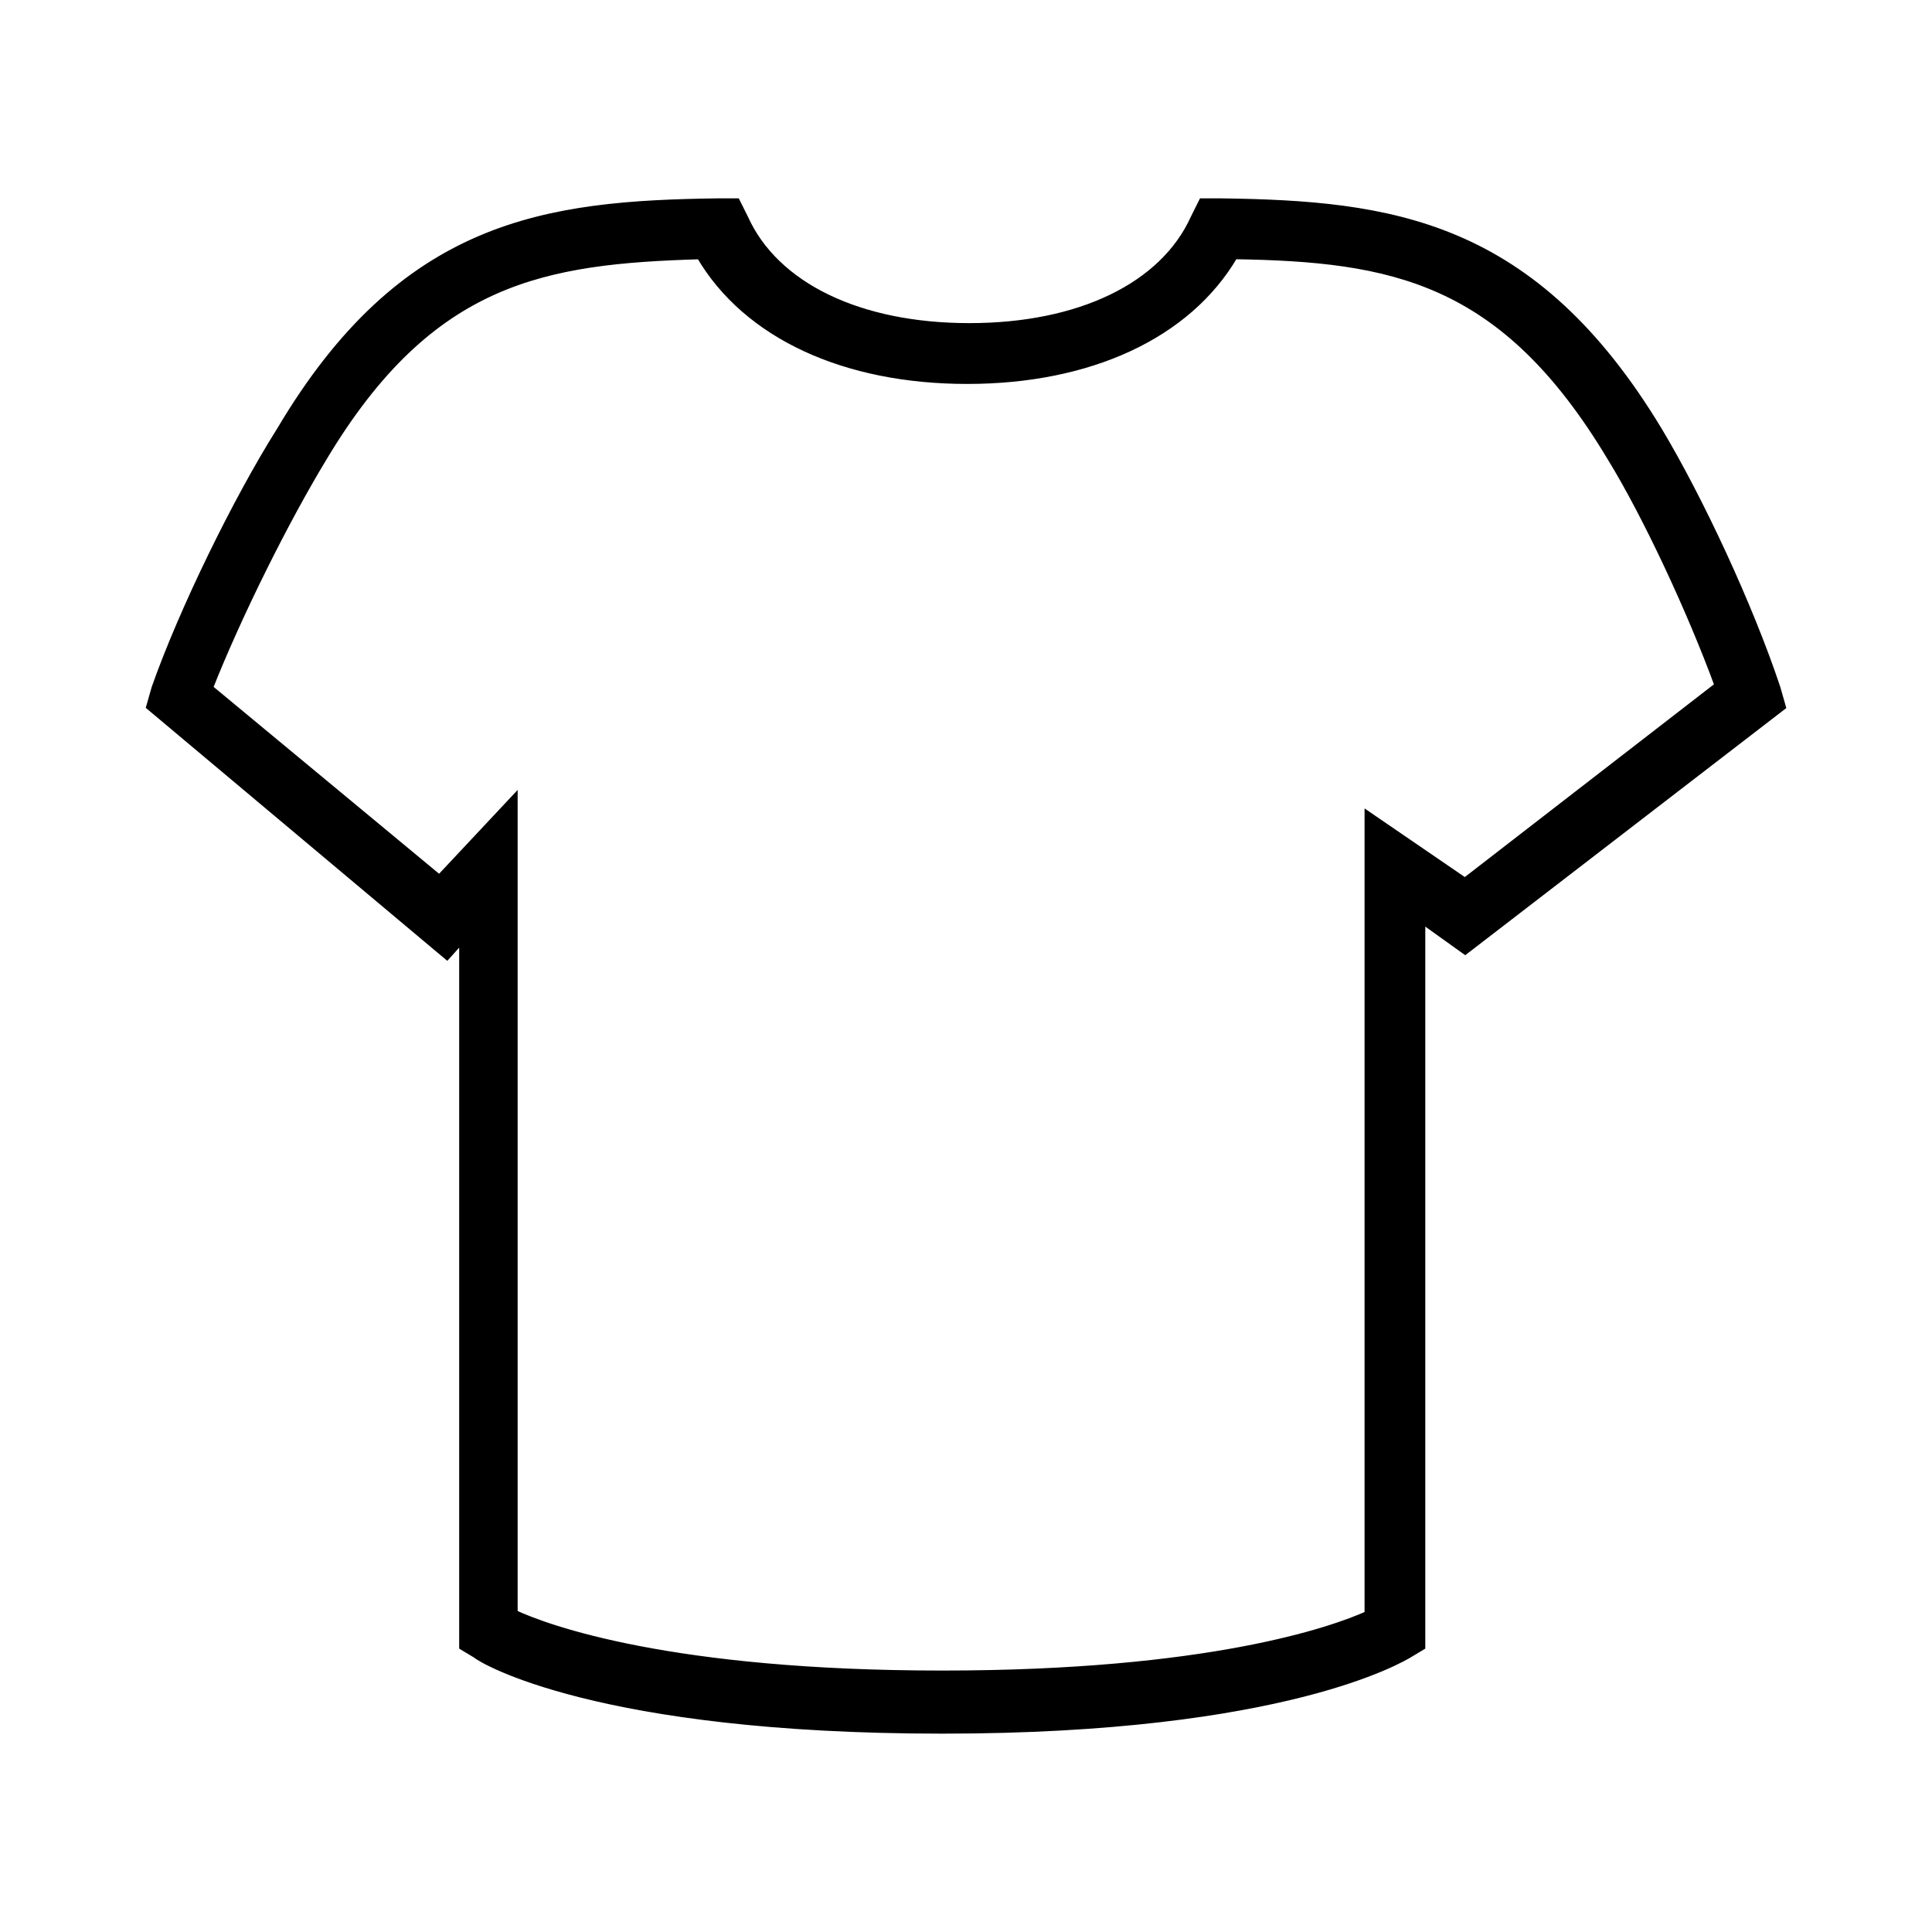 <svg width="150" height="150" viewBox="0 0 150 150" fill="none" xmlns="http://www.w3.org/2000/svg">
<path d="M35.951 127.66V127.829L36.096 127.917L36.951 128.43C36.998 128.471 37.064 128.517 37.136 128.563C37.234 128.627 37.368 128.707 37.538 128.801C37.878 128.99 38.371 129.236 39.032 129.52C40.355 130.089 42.359 130.809 45.184 131.517C50.836 132.933 59.779 134.3 73.155 134.3C86.531 134.3 95.475 132.889 101.126 131.451C103.952 130.732 105.954 130.006 107.276 129.447C107.937 129.167 108.427 128.929 108.764 128.755C108.933 128.668 109.063 128.597 109.157 128.544C109.195 128.523 109.228 128.505 109.254 128.49L109.269 128.482L109.302 128.463C109.31 128.458 109.314 128.457 109.314 128.456L109.314 128.456L109.325 128.451L109.335 128.445L110.213 127.917L110.359 127.829V127.66V71.357L113.574 73.659L113.755 73.788L113.932 73.653L138.183 54.984L138.344 54.86L138.289 54.664L137.937 53.431L137.937 53.431L137.933 53.419C135.817 47.057 131.942 38.759 128.768 33.458L128.767 33.457C123.909 25.401 118.724 20.993 113.076 18.586C107.438 16.183 101.367 15.788 94.774 15.7V15.7H94.77H93.54H93.354L93.271 15.866L92.744 16.923L92.744 16.923L92.739 16.933C90.349 22.237 83.821 25.387 75.264 25.387C66.706 25.387 60.178 22.237 57.788 16.933L57.788 16.933L57.783 16.923L57.256 15.866L57.173 15.7H56.987L55.757 15.7L55.753 15.7C49.073 15.788 42.958 16.183 37.32 18.586C31.671 20.993 26.531 25.401 21.761 33.455C18.411 38.758 14.184 47.405 12.069 53.414L12.066 53.422L12.063 53.431L11.711 54.664L11.658 54.851L11.807 54.976L34.477 73.997L34.699 74.183L34.893 73.968L35.951 72.789V127.66ZM39.893 125.275L39.89 125.273V62.848V62.089L39.371 62.643L34.116 68.249L16.225 53.421C18.509 47.657 22.141 40.389 25.085 35.529L25.086 35.527C29.28 28.521 33.587 24.697 38.35 22.57C43.078 20.46 48.285 20.007 54.357 19.828C57.981 26.02 65.613 29.509 75.088 29.509C84.564 29.509 92.197 26.019 95.82 19.825C101.977 19.919 107.184 20.372 111.89 22.503C116.63 24.651 120.894 28.519 125.09 35.527L125.092 35.53C127.857 40.035 131.314 47.465 133.426 53.234L113.738 68.465L106.713 63.657L106.244 63.336V63.904V125.354C103.42 126.631 93.768 130.001 73.155 130.001C52.098 130.001 42.479 126.484 39.893 125.275Z" fill="black" stroke="black" stroke-width="0.6"/>
</svg>
